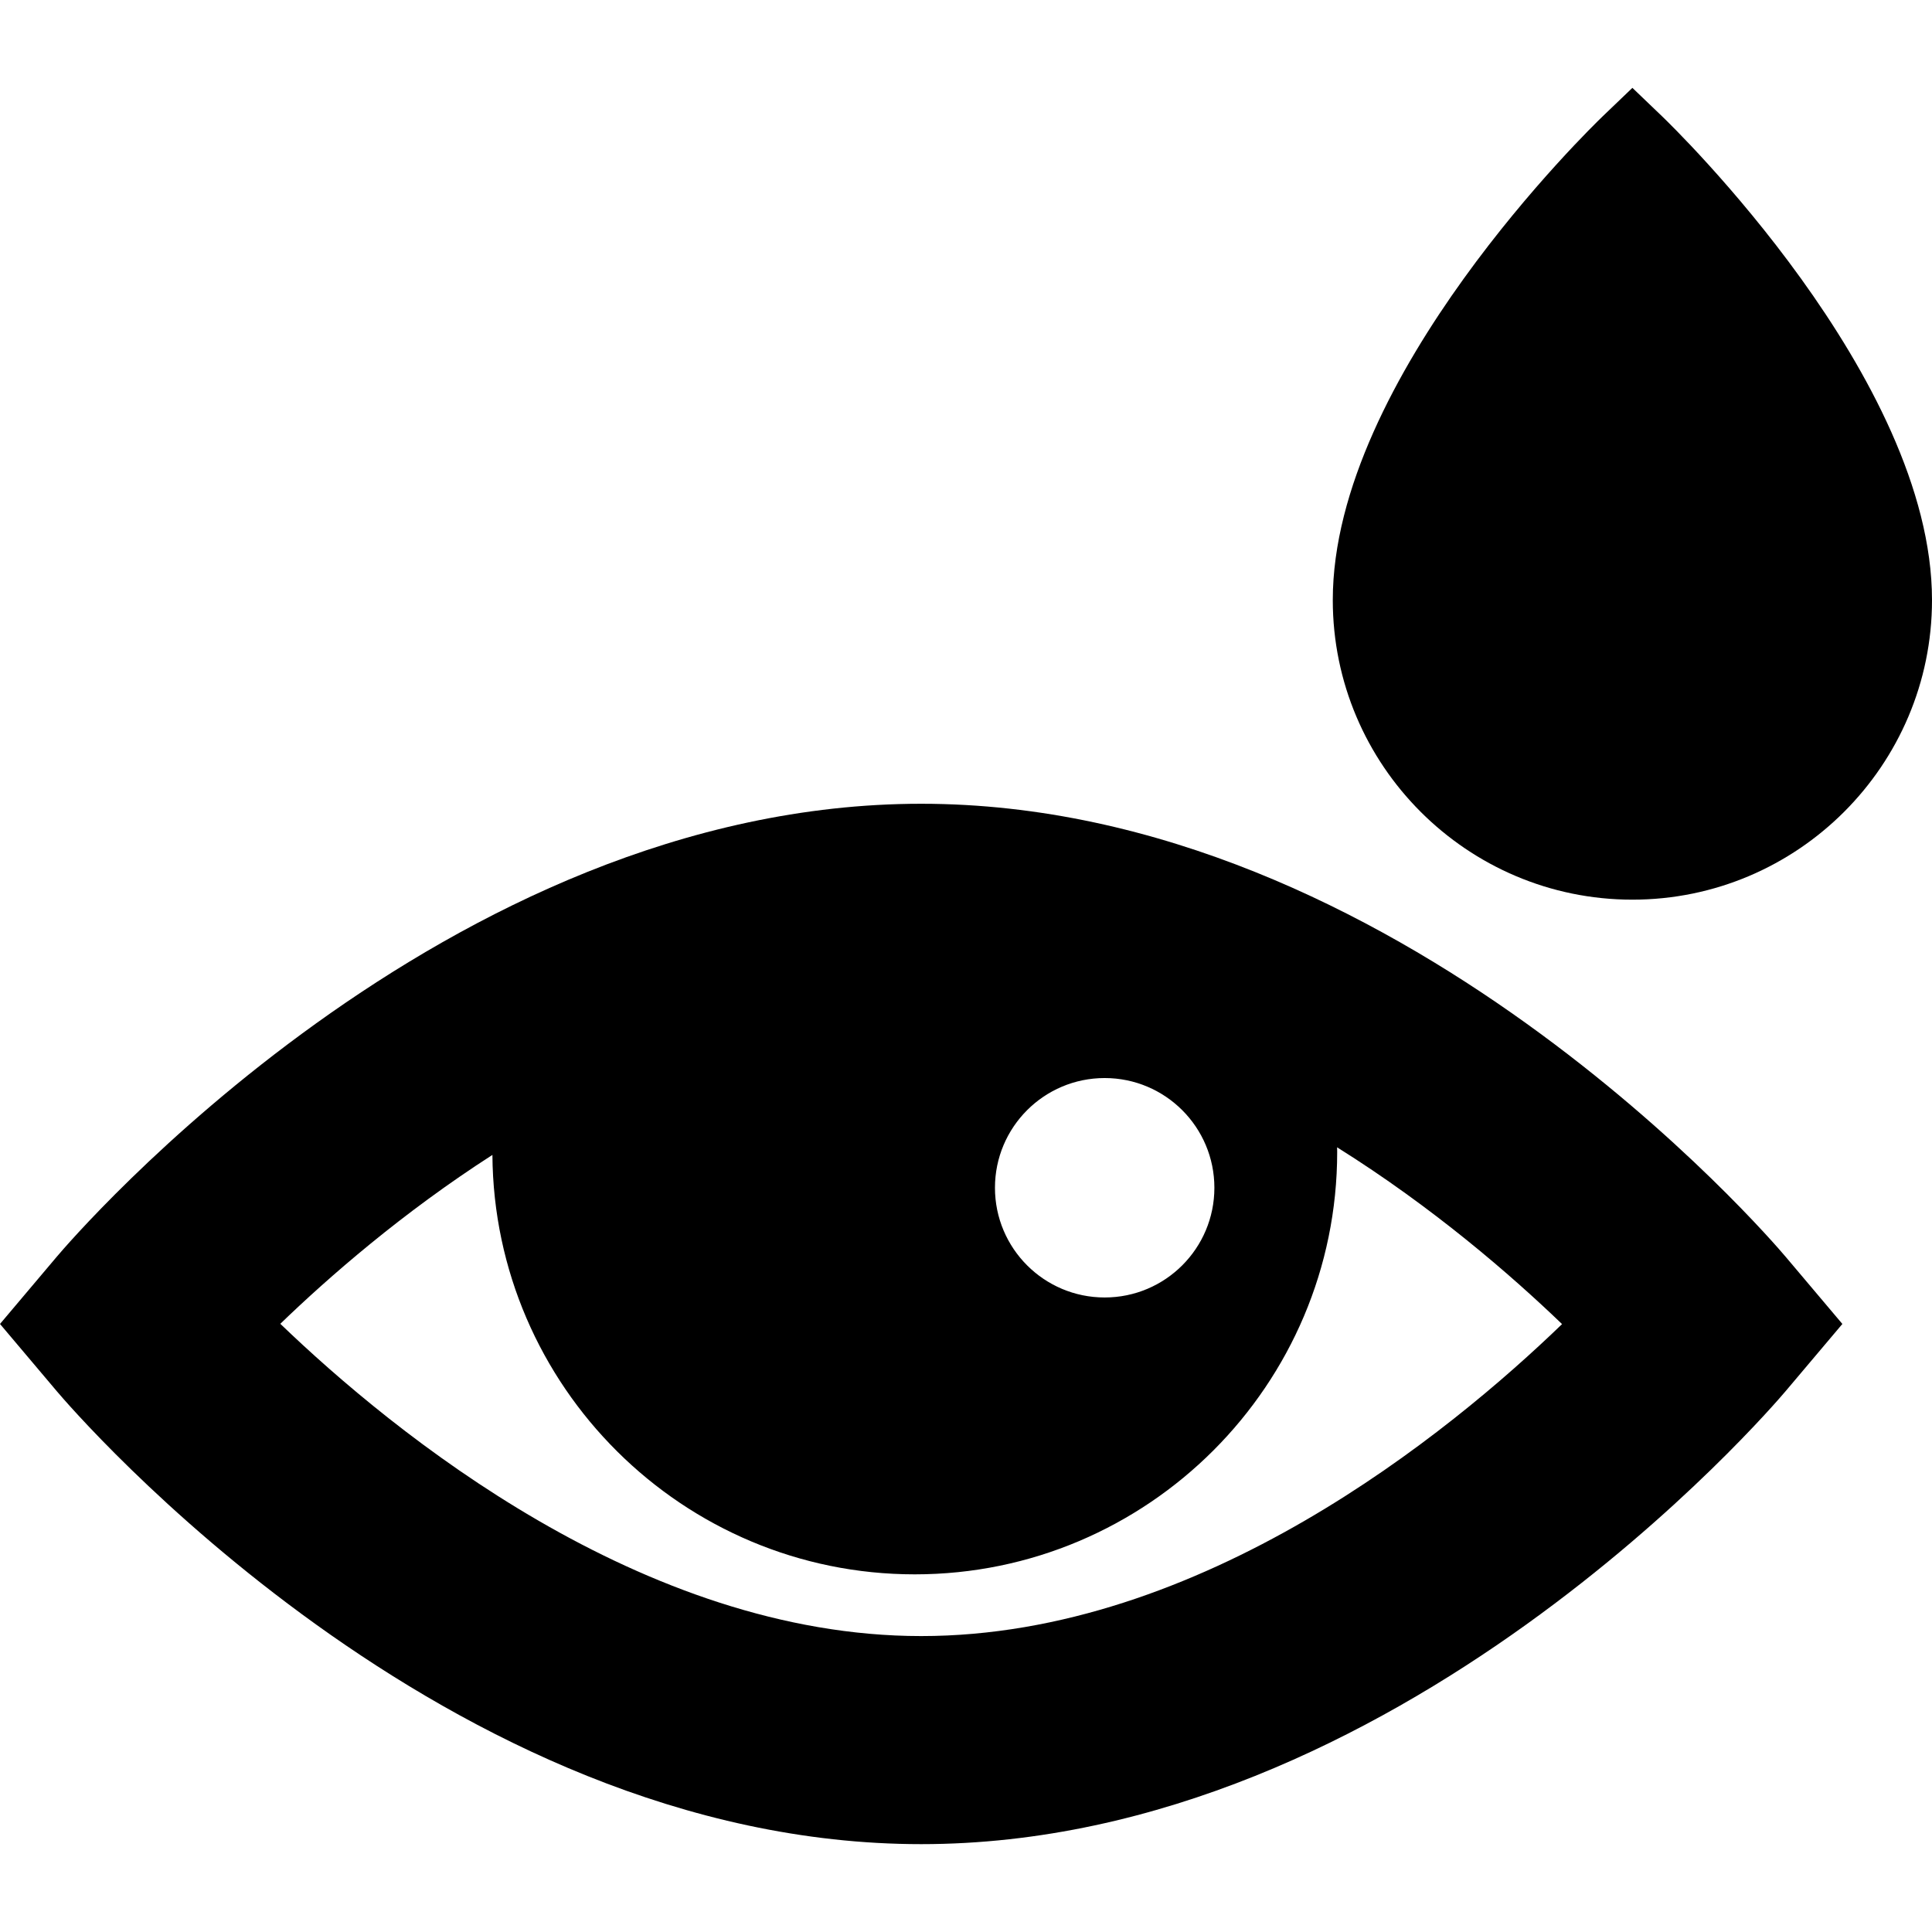 <?xml version="1.0" encoding="iso-8859-1"?>
<!-- Uploaded to: SVG Repo, www.svgrepo.com, Generator: SVG Repo Mixer Tools -->
<svg fill="#000000" height="800px" width="800px" version="1.1" id="Capa_1" xmlns="http://www.w3.org/2000/svg" xmlns:xlink="http://www.w3.org/1999/xlink" 
	 viewBox="0 0 250.696 250.696" xml:space="preserve">
<g>
	<path d="M215.626,15.048l-3.807-3.648l-3.807,3.648c-1.432,1.373-35.07,33.954-35.07,62.815c0,21.437,17.44,38.877,38.877,38.877
		s38.877-17.44,38.877-38.877C250.696,49.002,217.058,16.421,215.626,15.048z"/>
	<path d="M119.533,104.296c-61.816,0-110.149,56.389-112.177,58.789L0,171.796l7.356,8.711c2.027,2.4,50.36,58.789,112.177,58.789
		s110.149-56.389,112.177-58.789l7.356-8.711l-7.356-8.711C229.683,160.685,181.35,104.296,119.533,104.296z M143.342,139.887
		c7.863,0,14.236,6.374,14.236,14.237c0,7.862-6.374,14.236-14.236,14.236c-7.862,0-14.236-6.374-14.236-14.236
		C129.106,146.261,135.48,139.887,143.342,139.887z M119.533,212.296c-36.177,0-68.466-26.389-83.16-40.52
		c6.293-6.073,15.824-14.395,27.522-21.915c0.206,30.045,24.708,54.426,54.805,54.426c30.225,0,54.813-24.586,54.813-54.806
		c0-0.202-0.009-0.404-0.011-0.605c12.446,7.787,22.595,16.596,29.191,22.939C188.042,185.957,155.869,212.296,119.533,212.296z"/>
</g>
</svg>
